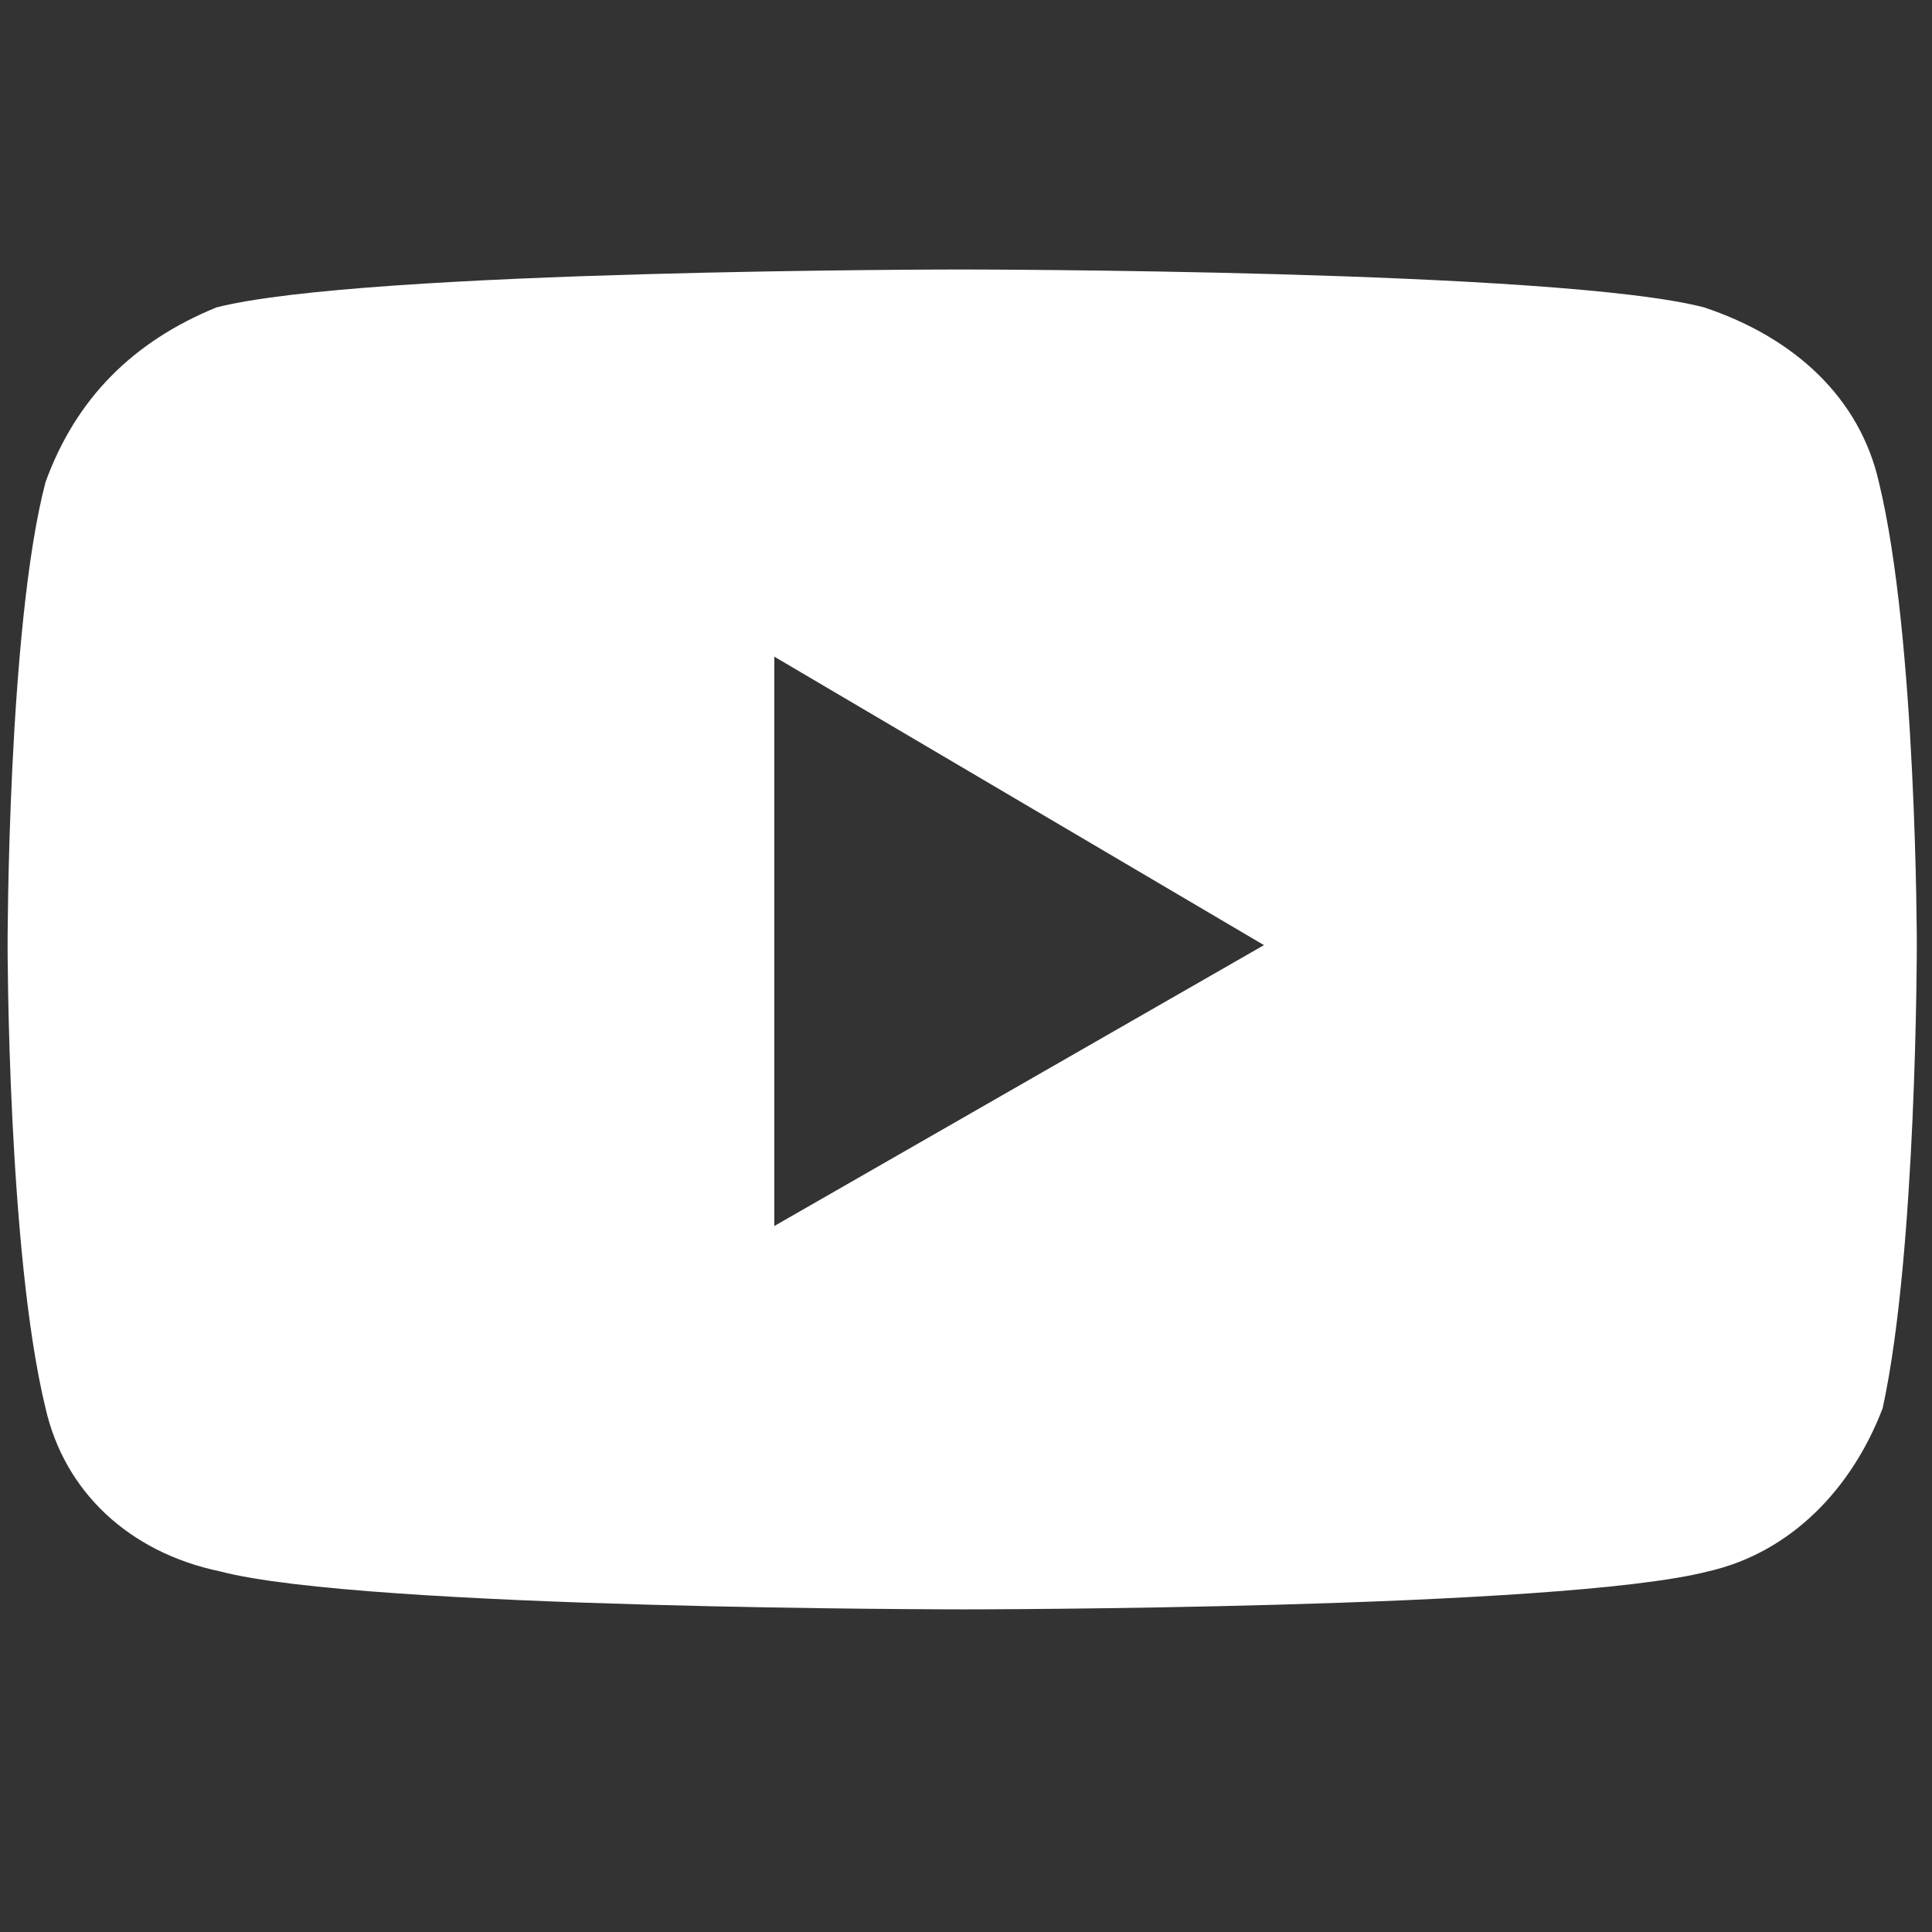 <?xml version="1.0" encoding="UTF-8"?>
<svg id="_レイヤー_1" xmlns="http://www.w3.org/2000/svg" version="1.1" viewBox="0 0 50.9 50.9">
  <rect x="0" y="0" width="50.9" height="50.9" fill="#333333" stroke="none"/>
  <!-- Generator: Adobe Illustrator 29.3.1, SVG Export Plug-In . SVG Version: 2.1.0 Build 151)  -->
  <defs>
    <style>
      .st0 {
        fill: #fff;
      }
    </style>
  </defs>
  <path class="st0" d="M20.4,17.3l12.9,7.6-12.9,7.4s0-15,0-15ZM50.5,24.9s0-8.1-1-12.2c-.5-2.2-2.2-3.8-4.6-4.6-3.8-1-19.6-1-19.6-1,0,0-15.7,0-19.6,1-2.2.9-3.7,2.4-4.5,4.6-1,3.8-1,12.2-1,12.2,0,0,0,8.1,1,12.2.5,2.2,2.2,3.8,4.6,4.3,3.8,1,19.6,1,19.6,1,0,0,15.7,0,19.6-1,2.2-.5,3.8-2.2,4.6-4.3.9-4.1.9-12.2.9-12.2h0Z"/>
</svg>